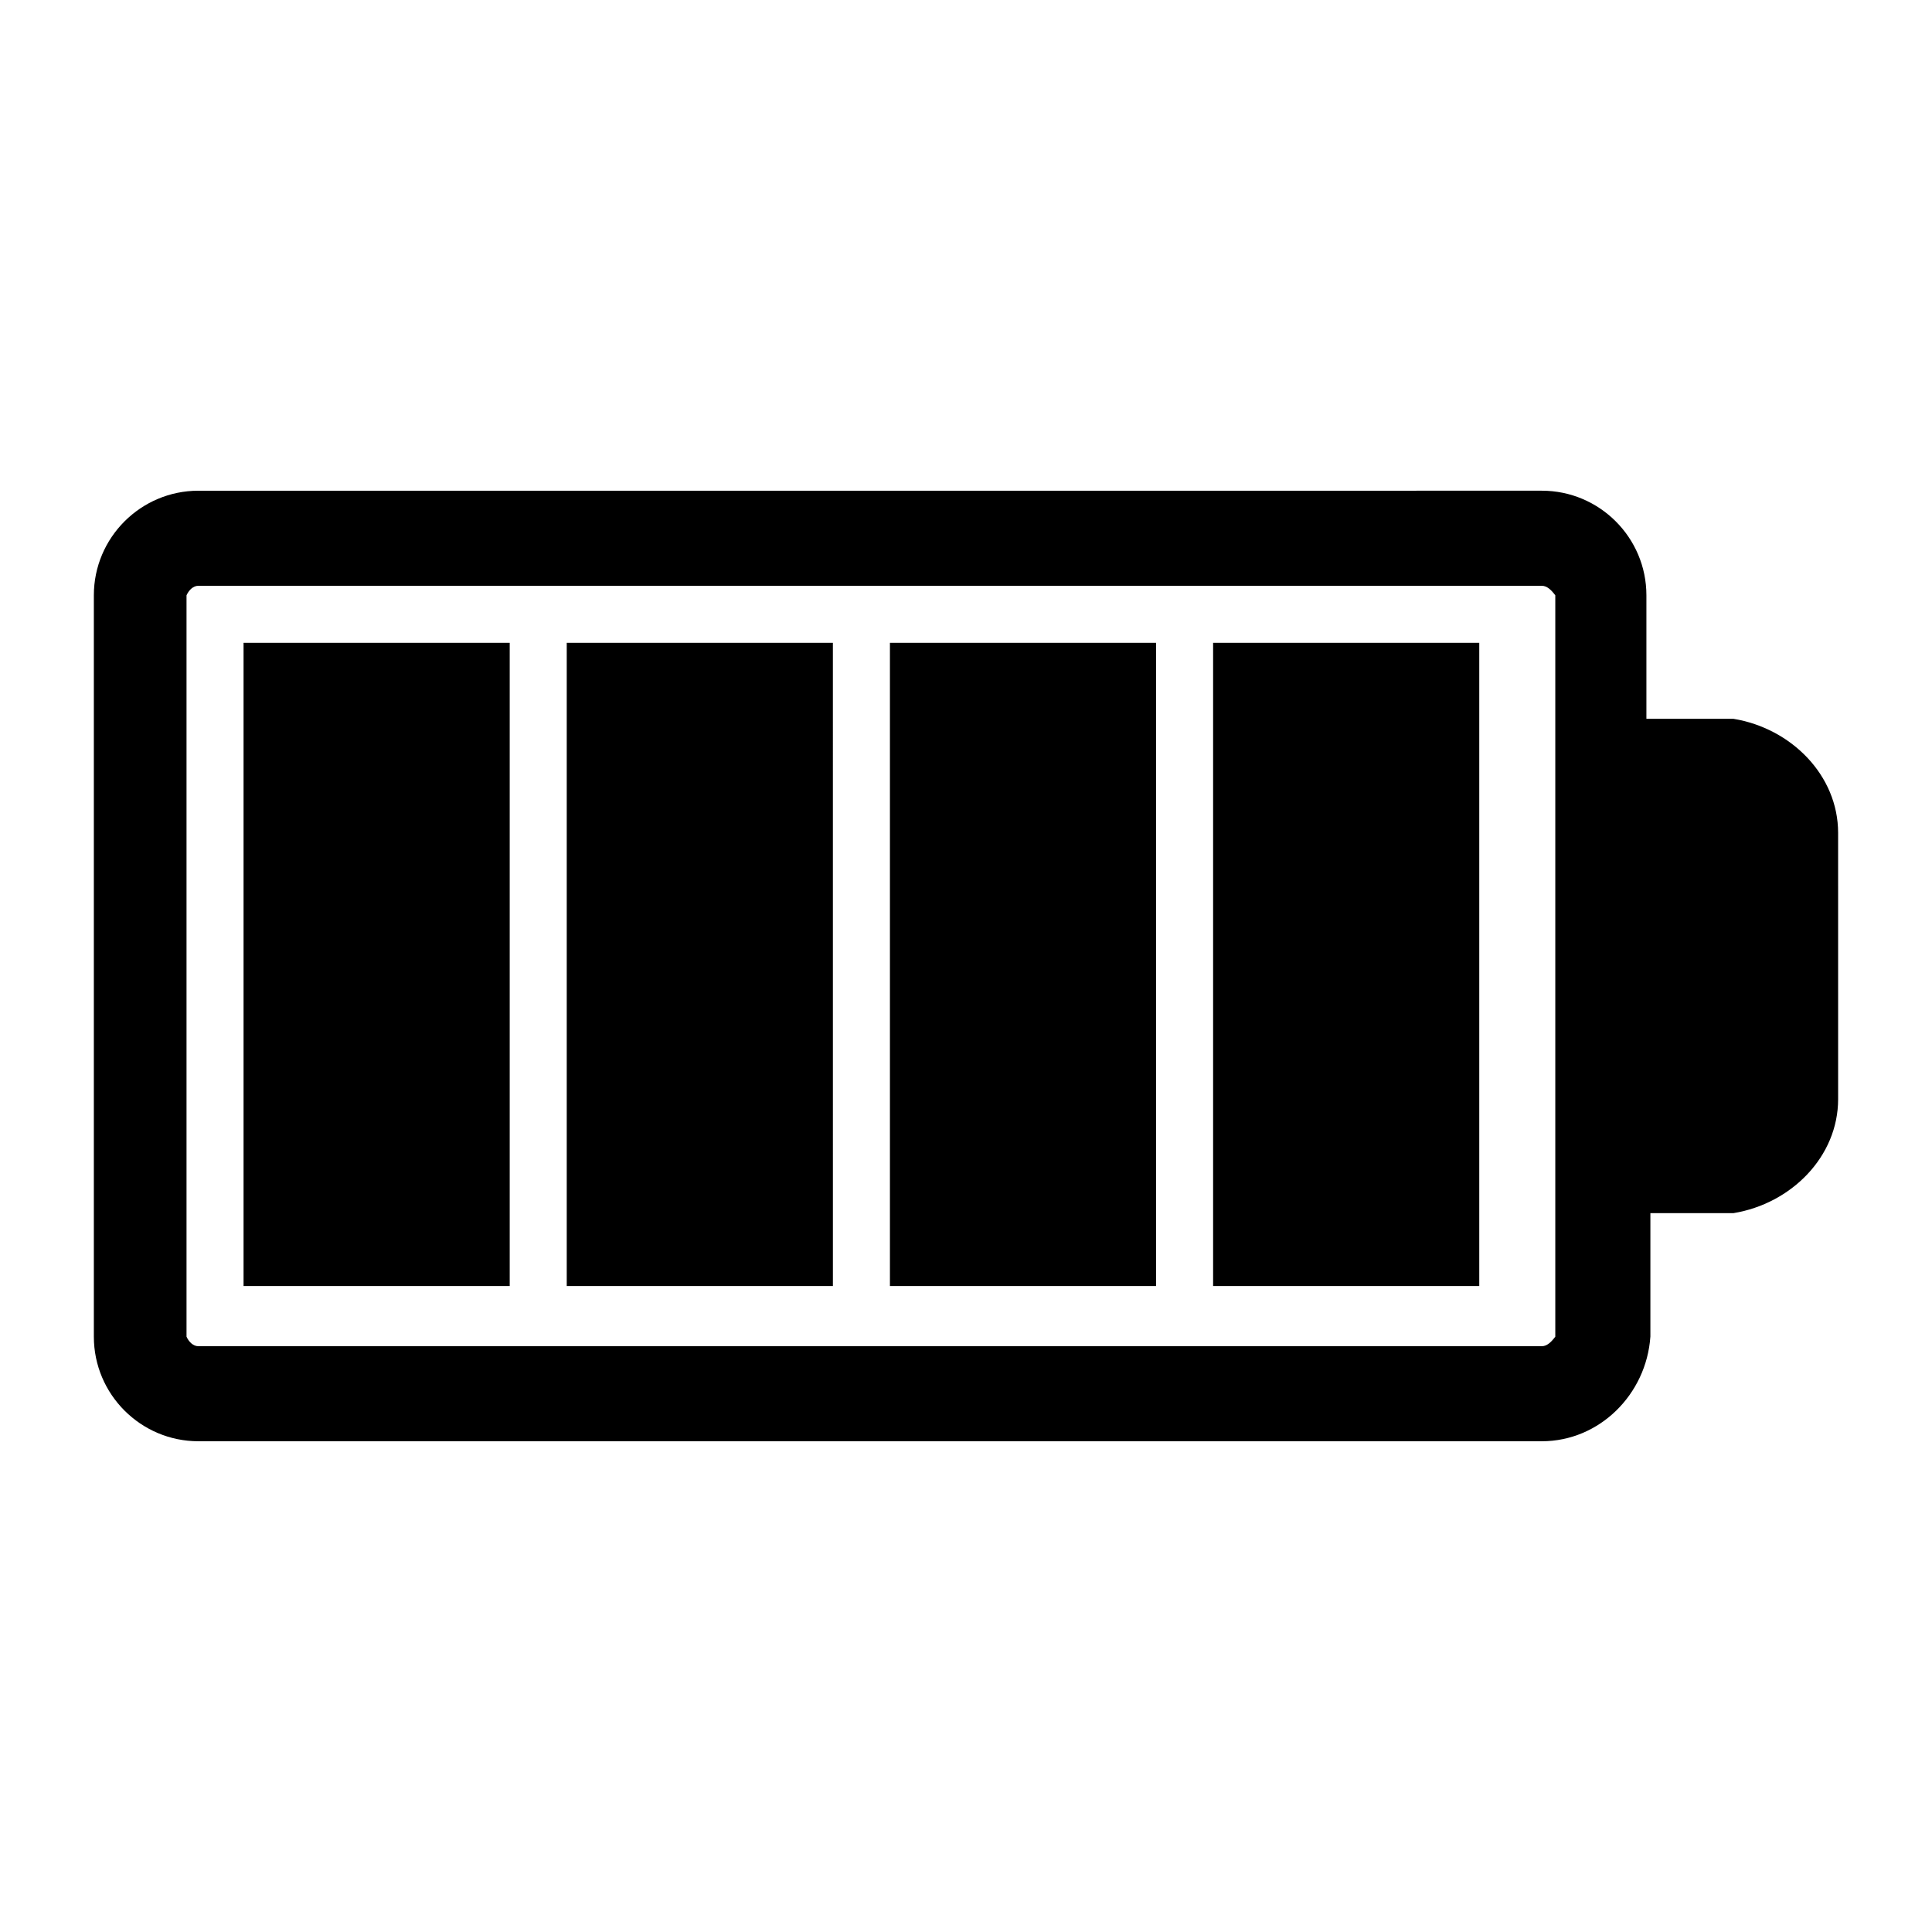 <?xml version="1.0" encoding="UTF-8"?>
<!-- Uploaded to: SVG Repo, www.svgrepo.com, Generator: SVG Repo Mixer Tools -->
<svg fill="#000000" width="800px" height="800px" version="1.1" viewBox="144 144 512 512" xmlns="http://www.w3.org/2000/svg">
 <path d="m581.37 498.24v-32.75h22.043c15.281-2.519 27.711-14.953 27.711-30.23l-0.004-70.531c0-15.277-12.43-27.711-27.711-30.23h-23.094v-32.746c0-15.277-12.43-27.711-27.711-27.711l-356.02 0.004c-15.281 0-27.711 12.434-27.711 27.711v196.48c0 15.277 12.43 27.711 27.711 27.711h356.02c15.277-0.004 27.707-12.438 28.762-27.711zm-384.79 2.519c-1.387 0-2.519-1.137-3.148-2.519v-196.48c0.629-1.387 1.762-2.519 3.148-2.519h356.02c1.391 0 2.519 1.133 3.57 2.519v196.48c-1.055 1.387-2.18 2.519-3.57 2.519zm11.965-186.41v170.46h70.535v-170.46zm85.648 0v170.46h70.535l-0.004-170.46zm85.648 0v170.46h70.535l-0.004-170.46zm85.645 0v170.46h70.535v-170.46z"/>
</svg>